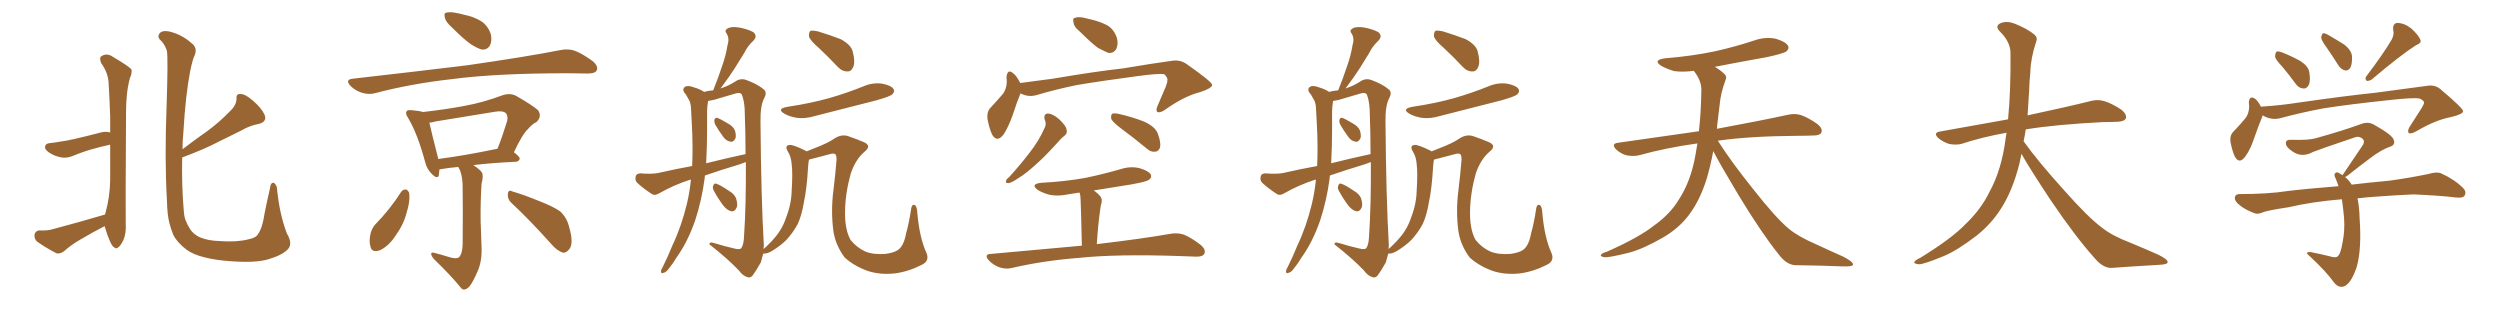 <svg xmlns="http://www.w3.org/2000/svg" xmlns:xlink="http://www.w3.org/1999/xlink" width="1200" height="150"><path fill="#996633" padding="10" d="M50.39 102.98L50.39 102.98Q50.54 102.39 50.68 101.95L50.68 101.95Q52.73 94.63 52.88 86.57L52.88 86.57Q52.88 77.78 52.88 69.43L52.88 69.43Q48.19 70.46 44.68 71.48L44.68 71.48Q40.72 72.51 35.30 74.71L35.30 74.71Q32.23 76.03 29.59 75.59L29.59 75.59Q26.22 75 23.58 73.24L23.58 73.24Q21.24 71.63 21.68 70.17L21.68 70.17Q21.97 68.85 23.88 68.70L23.88 68.70Q26.66 68.41 29.88 67.82L29.88 67.82Q33.11 67.53 48.49 63.57L48.49 63.57Q50.54 62.99 52.88 63.57L52.88 63.57Q52.88 59.62 52.88 55.96L52.88 55.96Q52.59 47.31 52.15 40.14L52.15 40.14Q52.00 35.01 48.49 30.18L48.49 30.18Q47.75 27.83 48.34 27.25L48.34 27.25Q51.12 25.05 54.35 27.39L54.35 27.39Q62.11 31.93 63.13 33.40L63.13 33.40Q63.43 35.16 62.40 37.35L62.40 37.35Q60.50 44.09 60.50 53.91L60.50 53.91Q60.21 102.25 60.35 107.23L60.35 107.23Q60.64 111.77 59.33 114.99L59.33 114.99Q57.86 118.07 56.84 118.65L56.84 118.65Q55.81 119.68 54.93 118.80L54.93 118.80Q53.91 118.36 52.88 116.02L52.88 116.02Q51.42 112.79 50.54 109.57L50.54 109.57Q50.24 108.98 50.24 108.54L50.24 108.54Q44.24 111.62 38.82 114.84L38.82 114.84Q34.42 117.33 30.76 120.56L30.76 120.56Q28.86 122.02 27.10 121.58L27.10 121.58Q21.53 118.65 17.87 116.02L17.87 116.02Q16.41 114.84 16.55 112.65L16.55 112.65Q16.99 110.74 18.90 110.60L18.90 110.60Q22.56 110.74 24.76 110.16L24.76 110.16Q38.53 106.49 50.39 102.98ZM137.99 119.82L137.99 119.82L137.99 119.82Q135.21 122.61 128.61 124.51L128.61 124.51Q122.46 126.27 110.89 125.39L110.89 125.39Q103.71 124.95 98.00 123.49L98.00 123.49Q92.72 122.17 89.50 119.82L89.50 119.82Q85.11 116.46 83.20 112.79L83.20 112.79Q82.18 110.30 81.30 107.08L81.30 107.08Q80.27 102.98 80.13 96.24L80.13 96.24Q78.96 76.32 79.98 50.24L79.98 50.24Q80.71 28.13 80.13 24.46L80.13 24.46Q78.96 20.80 76.61 18.90L76.61 18.90Q75.44 17.29 76.76 15.82L76.76 15.82Q78.08 14.50 81.15 15.09L81.15 15.09Q87.30 16.55 91.85 20.65L91.85 20.65Q94.92 22.85 93.46 26.51L93.46 26.51Q92.58 27.98 91.26 34.28L91.26 34.28Q89.06 45.70 88.04 63.28L88.04 63.28Q87.60 67.53 87.60 71.63L87.60 71.63Q93.75 66.94 99.61 62.84L99.61 62.84Q105.03 58.89 110.30 53.47L110.30 53.47Q113.38 50.68 113.53 47.46L113.53 47.46Q113.23 44.97 115.43 45.12L115.43 45.12Q117.77 45.12 121.44 48.34L121.44 48.34Q125.54 51.86 127.00 55.08L127.00 55.08Q128.32 58.45 124.22 59.47L124.22 59.47Q119.68 60.35 116.02 62.55L116.02 62.55Q110.74 65.19 105.03 67.97L105.03 67.97Q98.44 71.48 87.45 75.59L87.45 75.59Q87.16 88.92 88.18 100.78L88.18 100.78Q88.33 103.42 88.92 105.32L88.92 105.32Q89.79 107.67 91.26 110.01L91.26 110.01Q93.02 112.65 96.09 113.96L96.09 113.96Q99.90 115.58 105.76 115.72L105.76 115.72Q113.67 116.31 119.38 114.84L119.38 114.84Q123.05 114.11 123.93 112.21L123.93 112.21Q125.98 109.42 127.00 102.39L127.00 102.39Q128.47 95.21 129.49 90.82L129.49 90.82Q129.93 87.01 131.69 87.89L131.69 87.89Q133.01 89.21 133.01 90.97L133.01 90.97Q134.18 102.83 137.70 112.06L137.70 112.06Q140.77 117.19 137.99 119.82ZM216.80 13.04L216.80 13.04Q214.01 10.55 213.57 8.64L213.57 8.64Q212.99 6.30 214.01 6.15L214.01 6.15Q215.63 5.57 218.70 6.15L218.70 6.15Q220.61 6.45 222.51 7.03L222.51 7.03Q227.20 7.91 230.86 10.11L230.86 10.11Q234.08 12.16 235.55 16.26L235.55 16.26Q236.28 19.34 235.25 21.68L235.25 21.68Q233.79 24.17 231.01 23.73L231.01 23.73Q228.81 23.00 226.03 21.24L226.03 21.24Q222.66 18.90 216.80 13.04ZM169.19 37.79L169.19 37.79Q198.93 34.42 224.12 31.35L224.12 31.35Q252.69 27.25 269.09 24.02L269.09 24.02Q272.61 23.29 275.83 24.32L275.83 24.32Q279.64 25.78 284.62 29.44L284.62 29.44Q287.40 31.93 286.38 33.84L286.38 33.84Q285.64 35.30 282.13 35.30L282.13 35.30Q277.88 35.30 273.05 35.16L273.05 35.16Q238.33 35.16 217.24 37.94L217.24 37.94Q197.46 40.14 180.18 44.68L180.18 44.68Q177.39 45.56 173.73 44.53L173.73 44.53Q170.51 43.51 168.16 41.16L168.16 41.16Q165.53 38.23 169.19 37.79ZM214.89 123.19L214.89 123.19Q218.85 124.51 220.31 123.49L220.31 123.49Q221.92 121.88 222.07 117.33L222.07 117.33Q222.22 99.17 222.07 91.11L222.07 91.11Q222.22 85.25 220.75 81.59L220.75 81.59Q220.17 80.71 220.02 80.13L220.02 80.13Q215.19 80.57 211.96 81.15L211.96 81.15Q211.52 81.15 210.94 81.30L210.94 81.30Q210.79 82.76 210.64 84.08L210.64 84.08Q210.06 86.28 207.28 83.50L207.28 83.50Q204.79 81.15 203.91 77.20L203.91 77.20Q200.39 64.16 195.85 56.54L195.85 56.54Q194.38 54.35 195.26 53.32L195.26 53.32Q195.56 52.73 197.46 52.88L197.46 52.88Q201.12 53.17 203.03 53.76L203.03 53.76Q213.57 52.59 222.95 50.83L222.95 50.83Q231.88 49.22 241.26 45.70L241.26 45.70Q244.92 44.53 247.71 46.00L247.71 46.00Q255.62 50.54 258.25 52.88L258.25 52.88Q260.30 55.81 257.52 58.59L257.52 58.59Q255.32 59.62 253.42 61.96L253.42 61.96Q250.78 64.31 246.68 73.10L246.68 73.10Q249.46 75.15 249.46 76.17L249.46 76.17Q249.17 77.49 247.71 77.64L247.71 77.64Q235.55 78.22 227.20 79.25L227.20 79.25Q230.27 81.30 231.30 82.76L231.30 82.76Q232.18 84.23 231.15 88.18L231.15 88.18Q230.57 96.97 230.71 106.35L230.71 106.35Q231.01 113.67 231.15 118.51L231.15 118.51Q231.45 125.24 229.25 130.22L229.25 130.22Q227.05 135.35 225.29 137.55L225.29 137.55Q222.95 139.89 221.48 138.43L221.48 138.43Q216.36 132.13 208.45 124.51L208.45 124.51Q206.98 122.90 206.98 121.88L206.98 121.88Q206.98 120.85 208.74 121.44L208.74 121.44Q212.11 122.31 214.89 123.19ZM238.33 71.48L238.33 71.48Q238.62 71.34 238.77 71.48L238.77 71.48Q241.11 65.63 243.46 58.01L243.46 58.01Q243.90 55.66 242.87 54.35L242.87 54.35Q241.41 53.03 237.74 53.61L237.74 53.61Q223.68 55.96 209.03 58.30L209.03 58.30Q207.57 58.74 206.10 58.89L206.10 58.89Q207.13 63.57 210.21 75.59L210.21 75.59Q210.21 75.88 210.35 76.32L210.35 76.32Q222.80 74.71 238.33 71.48ZM192.63 91.99L192.63 91.99Q193.51 90.82 194.97 90.97L194.97 90.97Q195.85 91.26 196.44 92.72L196.44 92.72Q196.88 96.97 195.12 102.25L195.12 102.25Q193.80 107.67 189.70 113.38L189.70 113.38Q186.47 118.21 182.37 120.12L182.37 120.12Q178.42 121.44 177.83 118.36L177.83 118.36Q176.95 115.72 177.98 111.62L177.98 111.62Q178.86 108.98 180.32 107.52L180.32 107.52Q187.21 100.49 192.63 91.99ZM245.65 97.56L245.65 97.56L245.65 97.56Q243.60 95.80 243.75 93.16L243.75 93.16Q244.04 90.82 245.80 91.85L245.80 91.85Q250.49 93.16 258.54 96.39L258.54 96.39Q265.72 99.17 268.95 101.51L268.95 101.51Q272.17 104.59 273.19 108.98L273.19 108.98Q275.54 117.04 273.19 119.68L273.19 119.68Q271.73 121.44 270.26 121.29L270.26 121.29Q267.33 120.41 264.26 116.75L264.26 116.75Q254.15 105.47 245.65 97.56ZM343.21 59.62L343.21 59.62Q342.77 58.45 342.92 57.57L342.92 57.57Q343.21 56.40 344.24 56.54L344.24 56.54Q345.85 57.13 349.51 59.33L349.51 59.33Q351.86 60.64 352.73 62.55L352.73 62.55Q353.47 64.89 353.03 66.36L353.03 66.36Q352.00 68.41 350.54 67.97L350.54 67.97Q348.49 67.68 347.02 65.48L347.02 65.48Q344.97 62.70 343.21 59.62ZM342.63 91.55L342.63 91.55Q341.89 90.23 342.33 89.21L342.33 89.21Q342.77 87.74 343.80 88.18L343.80 88.18Q345.70 88.77 349.80 91.55L349.80 91.55Q352.44 93.02 353.32 95.21L353.32 95.21Q354.20 98.14 353.61 99.61L353.61 99.61Q352.59 101.81 350.83 101.37L350.83 101.37Q348.78 100.78 347.02 98.44L347.02 98.44Q344.53 95.07 342.63 91.55ZM393.16 23.14L393.16 23.14Q388.92 19.48 388.33 17.58L388.33 17.58Q388.18 15.38 389.06 14.79L389.06 14.79Q390.09 14.50 392.72 15.09L392.72 15.09Q398.44 16.85 403.42 18.75L403.42 18.75Q408.40 21.39 409.28 24.61L409.28 24.61Q410.60 29.74 409.57 32.08L409.57 32.08Q408.69 34.28 406.93 34.28L406.93 34.28Q404.30 34.42 402.10 32.08L402.10 32.08Q397.56 27.25 393.16 23.14ZM377.93 51.27L377.93 51.27Q388.92 49.66 398.29 47.02L398.29 47.02Q406.79 44.53 414.40 41.46L414.40 41.46Q418.80 39.55 423.34 40.14L423.34 40.14Q427.88 41.02 428.91 42.77L428.91 42.77Q429.64 43.95 428.32 45.26L428.32 45.26Q427.29 46.29 420.56 48.19L420.56 48.19Q405.47 52.00 391.26 55.66L391.26 55.66Q386.43 57.13 382.32 56.54L382.32 56.54Q378.96 55.96 376.61 54.64L376.61 54.64Q372.51 52.29 377.93 51.27ZM442.38 127.15L442.38 127.15Q436.08 130.37 429.49 131.25L429.49 131.25Q422.46 131.98 416.60 130.08L416.60 130.08Q410.01 127.73 405.47 123.63L405.47 123.63Q401.07 117.77 400.05 111.04L400.05 111.04Q398.73 101.51 400.05 91.26L400.05 91.26Q400.93 84.23 401.51 77.05L401.51 77.05Q401.66 75.15 401.07 74.12L401.07 74.12Q400.34 73.39 398.44 73.97L398.44 73.97Q391.55 75.73 388.33 76.61L388.33 76.61Q388.04 77.78 387.89 79.98L387.89 79.98Q387.30 90.53 385.84 97.27L385.84 97.27Q384.81 103.42 382.91 107.52L382.91 107.52Q380.71 111.62 377.49 115.14L377.49 115.14Q375 117.63 371.34 119.97L371.34 119.97Q368.70 121.73 366.80 121.73L366.80 121.73Q366.36 121.73 366.36 121.73L366.36 121.73Q365.77 124.07 365.19 125.98L365.19 125.98Q362.70 130.37 361.23 132.28L361.23 132.28Q360.06 133.59 358.74 133.01L358.74 133.01Q356.54 132.42 354.64 129.79L354.64 129.79Q349.51 124.37 340.58 117.33L340.58 117.33Q340.28 115.87 343.07 116.75L343.07 116.75Q347.75 118.21 352.29 119.24L352.29 119.24Q355.22 119.97 355.81 119.09L355.81 119.09Q356.98 117.48 357.13 113.53L357.13 113.53Q358.15 98.58 358.01 77.78L358.01 77.78Q356.25 78.37 354.79 78.96L354.79 78.96Q346.44 81.45 338.38 84.23L338.38 84.23Q338.23 84.81 338.23 85.69L338.23 85.69Q336.77 96.39 333.69 105.76L333.69 105.76Q330.03 116.31 324.61 123.78L324.61 123.78Q323.29 126.12 321.39 128.47L321.39 128.47Q319.78 130.81 318.46 130.96L318.46 130.96Q317.14 131.54 317.29 130.08L317.29 130.08Q317.43 129.20 318.02 128.32L318.02 128.32Q320.51 123.34 322.71 117.92L322.71 117.92Q327.10 108.69 329.74 97.71L329.74 97.71Q331.05 92.14 331.64 86.28L331.64 86.28Q331.35 86.13 331.20 86.28L331.20 86.28Q323.44 88.77 316.26 92.87L316.26 92.87Q314.50 93.90 313.18 93.31L313.18 93.31Q308.64 90.38 305.86 87.74L305.86 87.74Q304.69 86.57 305.13 84.67L305.13 84.67Q305.42 83.35 307.32 83.20L307.32 83.20Q312.60 83.64 315.82 83.06L315.82 83.06Q324.17 81.15 332.23 79.69L332.23 79.69Q332.67 70.17 332.08 59.47L332.08 59.47Q331.79 54.93 331.64 51.27L331.64 51.27Q331.35 48.63 330.32 47.31L330.32 47.31Q329.44 45.41 328.42 44.38L328.42 44.38Q327.39 42.63 328.86 41.60L328.86 41.60Q330.32 40.87 332.96 41.89L332.96 41.89Q336.04 42.77 337.94 44.09L337.94 44.09Q340.14 43.51 342.33 43.36L342.33 43.36Q344.82 37.21 346.73 31.35L346.73 31.35Q348.34 26.95 349.22 21.68L349.22 21.68Q350.24 18.46 348.78 16.11L348.78 16.11Q347.61 14.65 349.07 13.77L349.07 13.77Q350.68 12.60 354.64 13.18L354.64 13.18Q358.74 13.92 361.52 15.38L361.52 15.38Q363.87 17.29 361.52 19.63L361.52 19.63Q358.74 22.27 357.28 25.34L357.28 25.34Q354.93 29.00 352.73 32.67L352.73 32.67Q350.24 36.62 345.85 42.48L345.85 42.48Q346.44 42.19 347.02 42.04L347.02 42.04Q349.80 41.16 353.91 38.53L353.91 38.53Q356.25 37.50 358.59 38.53L358.59 38.53Q363.72 40.43 366.80 43.07L366.80 43.07Q368.26 44.53 366.80 47.17L366.80 47.17Q364.89 50.68 365.04 58.74L365.04 58.74Q365.33 95.36 366.65 117.77L366.65 117.77Q366.65 118.51 366.50 119.53L366.50 119.53Q367.09 118.95 367.68 118.51L367.68 118.51Q368.99 117.19 370.46 115.72L370.46 115.72Q375 110.89 376.90 105.62L376.90 105.62Q379.83 98.29 379.98 91.99L379.98 91.99Q380.57 82.91 379.98 78.52L379.98 78.52Q379.69 75.15 378.22 72.80L378.22 72.80Q376.46 70.02 378.81 69.58L378.81 69.58Q380.57 69.29 386.72 72.36L386.72 72.36Q387.01 72.51 387.16 72.66L387.16 72.66Q388.62 72.07 390.82 71.19L390.82 71.19Q397.41 68.70 400.49 66.50L400.49 66.50Q403.86 64.31 407.08 65.33L407.08 65.33Q412.06 67.09 414.40 68.12L414.40 68.12Q418.80 69.87 414.84 72.95L414.84 72.95Q410.74 76.46 408.40 83.20L408.40 83.20Q405.76 92.58 405.62 101.37L405.62 101.37Q405.47 110.16 408.25 115.14L408.25 115.14Q411.18 118.80 415.28 120.70L415.28 120.70Q419.24 122.31 424.95 121.88L424.95 121.88Q429.35 121.29 431.25 119.82L431.25 119.82Q433.89 117.77 434.91 112.06L434.91 112.06Q436.38 106.93 437.40 99.90L437.40 99.90Q437.84 97.85 439.16 98.44L439.16 98.44Q440.19 99.17 440.33 102.39L440.33 102.39Q441.36 113.96 444.58 121.14L444.58 121.14Q446.48 125.24 442.38 127.15ZM338.96 78.37L338.96 78.37L338.96 78.37Q348.93 75.88 357.86 73.97L357.86 73.97Q357.86 63.57 357.42 52.00L357.42 52.00Q357.13 48.05 356.10 45.41L356.10 45.41Q355.37 44.09 352.73 44.97L352.73 44.97Q347.75 46.44 342.77 47.90L342.77 47.90Q340.87 48.34 339.84 48.49L339.84 48.49Q339.84 48.63 339.84 48.78L339.84 48.78Q339.40 51.27 339.40 53.61L339.40 53.61Q339.40 57.71 339.40 62.26L339.40 62.26Q339.40 70.31 338.96 78.37ZM518.41 15.23L518.41 15.23Q515.48 12.89 515.33 10.99L515.33 10.99Q514.75 8.79 515.77 8.64L515.77 8.64Q517.38 7.91 520.17 8.50L520.17 8.50Q522.07 8.94 523.83 9.38L523.83 9.38Q528.22 10.40 531.74 12.30L531.74 12.30Q534.81 14.21 536.13 18.31L536.13 18.31Q536.87 21.09 535.84 23.44L535.84 23.44Q534.52 25.78 531.88 25.34L531.88 25.34Q529.83 24.46 527.05 23.00L527.05 23.00Q523.83 20.65 518.41 15.23ZM489.84 44.82L489.84 44.82Q488.23 48.63 486.04 55.37L486.04 55.37Q484.13 60.79 481.79 64.45L481.79 64.45Q478.56 68.70 476.22 64.60L476.22 64.60Q474.90 61.82 474.02 57.28L474.02 57.28Q473.58 54.05 475.05 52.15L475.05 52.15Q478.71 48.19 481.49 44.97L481.49 44.97Q483.11 42.63 483.25 39.40L483.25 39.40Q483.25 38.09 483.11 37.06L483.11 37.06Q483.54 32.81 486.33 35.16L486.33 35.16Q487.94 36.33 489.70 39.84L489.70 39.84Q497.61 38.82 505.22 37.79L505.22 37.79Q525.88 34.28 539.21 32.81L539.21 32.81Q552.10 30.62 562.65 29.15L562.65 29.15Q566.60 28.56 569.82 30.91L569.82 30.91Q581.69 39.26 581.84 40.72L581.84 40.72Q581.84 42.33 575.98 44.24L575.98 44.24Q568.51 46.14 559.57 52.44L559.57 52.44Q556.93 54.35 555.62 53.76L555.62 53.76Q554.59 53.17 555.62 50.83L555.62 50.83Q557.67 46.00 559.57 41.60L559.57 41.60Q560.45 39.26 560.30 38.67L560.30 38.67Q560.74 37.50 558.84 35.60L558.84 35.60Q556.05 35.16 545.36 36.62L545.36 36.62Q527.78 38.96 516.65 40.87L516.65 40.87Q506.69 42.92 497.31 45.70L497.31 45.70Q493.51 46.73 489.84 44.82ZM501.42 57.28L501.42 57.28Q500.83 54.49 503.17 54.49L503.17 54.49Q505.37 54.64 508.45 57.28L508.45 57.28Q511.82 60.50 511.96 62.26L511.96 62.26Q512.40 64.01 511.08 65.04L511.08 65.04Q509.18 66.50 506.84 69.29L506.84 69.29Q501.27 75.44 496.73 79.39L496.73 79.39Q492.19 83.50 488.96 85.40L488.96 85.40Q485.60 87.74 484.13 87.89L484.13 87.89Q482.37 88.04 482.96 86.57L482.96 86.57Q483.25 85.84 484.57 84.81L484.57 84.81Q490.14 78.66 494.24 73.24L494.24 73.24Q498.63 67.68 501.42 61.38L501.42 61.38Q502.44 59.47 501.42 57.28ZM537.74 61.38L537.74 61.38Q533.94 58.45 533.35 56.98L533.35 56.98Q533.20 55.22 533.79 54.64L533.79 54.64Q534.67 54.20 536.87 54.64L536.87 54.64Q543.31 56.10 549.02 58.30L549.02 58.30Q554.88 60.94 555.91 64.60L555.91 64.60Q557.37 68.70 556.79 70.90L556.79 70.90Q556.05 72.66 554.59 72.80L554.59 72.80Q552.39 73.10 550.49 71.34L550.49 71.34Q543.90 65.92 537.74 61.38ZM519.29 117.92L519.29 117.92L519.29 117.92Q518.85 98.58 518.70 96.24L518.70 96.24Q518.70 94.04 518.26 92.72L518.26 92.72Q518.12 92.58 518.12 92.43L518.12 92.43Q515.33 92.87 512.55 93.31L512.55 93.31Q507.71 94.34 503.61 93.46L503.61 93.46Q500.39 92.58 498.05 91.11L498.05 91.11Q494.38 88.33 499.80 87.74L499.80 87.74Q511.08 87.16 520.90 85.40L520.90 85.40Q529.98 83.50 538.04 81.15L538.04 81.15Q542.58 79.69 546.97 80.71L546.97 80.71Q551.37 82.03 552.39 83.79L552.39 83.79Q552.98 85.25 551.51 86.28L551.51 86.28Q550.49 87.16 543.31 88.48L543.31 88.48Q533.94 89.94 525 91.41L525 91.41Q526.76 92.58 528.22 94.34L528.22 94.34Q529.39 95.95 528.37 98.73L528.37 98.73Q528.22 99.76 528.08 100.78L528.08 100.78Q527.05 107.96 526.46 117.19L526.46 117.19Q548.58 114.55 561.91 112.21L561.91 112.21Q565.28 111.62 568.36 112.65L568.36 112.65Q571.88 114.11 576.42 117.63L576.42 117.63Q579.05 119.97 578.03 121.88L578.03 121.88Q577.15 123.34 573.93 123.19L573.93 123.19Q570.26 123.05 566.16 122.90L566.16 122.90Q536.13 121.88 517.97 123.78L517.97 123.78Q500.83 125.10 485.74 128.61L485.74 128.61Q482.96 129.35 479.74 128.32L479.74 128.32Q476.81 127.29 474.61 124.95L474.61 124.95Q472.12 122.02 475.63 121.88L475.63 121.88Q498.93 119.82 519.29 117.92ZM643.21 59.62L643.21 59.62Q642.77 58.45 642.92 57.57L642.92 57.57Q643.21 56.40 644.24 56.54L644.24 56.54Q645.85 57.13 649.51 59.33L649.51 59.33Q651.86 60.64 652.73 62.55L652.73 62.55Q653.47 64.89 653.03 66.36L653.03 66.36Q652.00 68.41 650.54 67.97L650.54 67.97Q648.49 67.68 647.02 65.48L647.02 65.48Q644.97 62.70 643.21 59.62ZM642.63 91.55L642.63 91.55Q641.89 90.23 642.33 89.21L642.33 89.21Q642.77 87.74 643.80 88.18L643.80 88.18Q645.70 88.77 649.80 91.55L649.80 91.55Q652.44 93.02 653.32 95.21L653.32 95.21Q654.20 98.14 653.61 99.61L653.61 99.61Q652.59 101.81 650.83 101.37L650.83 101.37Q648.78 100.78 647.02 98.44L647.02 98.44Q644.53 95.07 642.63 91.55ZM693.16 23.14L693.16 23.14Q688.92 19.48 688.33 17.58L688.33 17.58Q688.18 15.38 689.06 14.79L689.06 14.79Q690.09 14.50 692.72 15.09L692.72 15.09Q698.44 16.85 703.42 18.75L703.42 18.75Q708.40 21.39 709.28 24.61L709.28 24.61Q710.60 29.74 709.57 32.08L709.57 32.08Q708.69 34.28 706.93 34.28L706.93 34.28Q704.30 34.42 702.10 32.08L702.10 32.08Q697.56 27.25 693.16 23.14ZM677.93 51.27L677.93 51.27Q688.92 49.66 698.29 47.02L698.29 47.02Q706.79 44.53 714.40 41.46L714.40 41.46Q718.80 39.55 723.34 40.14L723.34 40.14Q727.88 41.02 728.91 42.77L728.91 42.77Q729.64 43.95 728.32 45.26L728.32 45.26Q727.29 46.29 720.56 48.19L720.56 48.19Q705.47 52.00 691.26 55.66L691.26 55.66Q686.43 57.13 682.32 56.54L682.32 56.54Q678.96 55.96 676.61 54.64L676.61 54.64Q672.51 52.29 677.93 51.27ZM742.38 127.15L742.38 127.15Q736.08 130.37 729.49 131.25L729.49 131.25Q722.46 131.98 716.60 130.08L716.60 130.08Q710.01 127.73 705.47 123.63L705.47 123.63Q701.07 117.77 700.05 111.04L700.05 111.04Q698.73 101.51 700.05 91.26L700.05 91.26Q700.93 84.23 701.51 77.05L701.51 77.05Q701.66 75.15 701.07 74.12L701.07 74.12Q700.34 73.39 698.44 73.97L698.44 73.97Q691.55 75.73 688.33 76.61L688.33 76.61Q688.04 77.78 687.89 79.98L687.89 79.98Q687.30 90.53 685.84 97.27L685.84 97.27Q684.81 103.42 682.91 107.52L682.91 107.52Q680.71 111.62 677.49 115.14L677.49 115.14Q675 117.63 671.34 119.97L671.34 119.97Q668.70 121.73 666.80 121.73L666.80 121.73Q666.36 121.73 666.36 121.73L666.36 121.73Q665.77 124.07 665.19 125.98L665.19 125.98Q662.70 130.37 661.23 132.28L661.23 132.28Q660.06 133.59 658.74 133.01L658.74 133.01Q656.54 132.42 654.64 129.79L654.64 129.79Q649.51 124.37 640.58 117.33L640.58 117.33Q640.28 115.87 643.07 116.75L643.07 116.75Q647.75 118.21 652.29 119.24L652.29 119.24Q655.22 119.97 655.81 119.09L655.81 119.09Q656.98 117.48 657.13 113.53L657.13 113.53Q658.15 98.58 658.01 77.78L658.01 77.78Q656.25 78.37 654.79 78.96L654.79 78.96Q646.44 81.45 638.38 84.23L638.38 84.23Q638.23 84.81 638.23 85.69L638.23 85.69Q636.77 96.39 633.69 105.76L633.69 105.76Q630.03 116.31 624.61 123.78L624.61 123.78Q623.29 126.12 621.39 128.47L621.39 128.47Q619.78 130.81 618.46 130.96L618.46 130.96Q617.14 131.54 617.29 130.08L617.29 130.08Q617.43 129.20 618.02 128.32L618.02 128.32Q620.51 123.34 622.71 117.92L622.71 117.92Q627.10 108.69 629.74 97.71L629.74 97.71Q631.05 92.14 631.64 86.28L631.64 86.28Q631.35 86.13 631.20 86.28L631.20 86.28Q623.44 88.77 616.26 92.87L616.26 92.87Q614.50 93.90 613.18 93.31L613.18 93.31Q608.64 90.38 605.86 87.74L605.86 87.74Q604.69 86.57 605.13 84.67L605.13 84.67Q605.42 83.35 607.32 83.20L607.32 83.20Q612.60 83.64 615.82 83.06L615.82 83.06Q624.17 81.15 632.23 79.69L632.23 79.69Q632.67 70.17 632.08 59.47L632.08 59.47Q631.79 54.93 631.64 51.27L631.64 51.27Q631.35 48.63 630.32 47.31L630.32 47.31Q629.44 45.41 628.42 44.38L628.42 44.38Q627.39 42.63 628.86 41.60L628.86 41.60Q630.32 40.87 632.96 41.89L632.96 41.89Q636.04 42.77 637.94 44.09L637.94 44.09Q640.14 43.51 642.33 43.36L642.33 43.36Q644.82 37.21 646.73 31.35L646.73 31.35Q648.34 26.95 649.22 21.68L649.22 21.68Q650.24 18.46 648.78 16.11L648.78 16.11Q647.61 14.65 649.07 13.77L649.07 13.77Q650.68 12.60 654.64 13.18L654.64 13.18Q658.74 13.92 661.52 15.38L661.52 15.38Q663.87 17.29 661.52 19.63L661.52 19.63Q658.74 22.27 657.28 25.34L657.28 25.34Q654.93 29.00 652.73 32.67L652.73 32.67Q650.24 36.62 645.85 42.48L645.85 42.48Q646.44 42.19 647.02 42.04L647.02 42.04Q649.80 41.16 653.91 38.53L653.91 38.53Q656.25 37.50 658.59 38.53L658.59 38.53Q663.72 40.43 666.80 43.07L666.80 43.07Q668.26 44.53 666.80 47.17L666.80 47.17Q664.89 50.68 665.04 58.74L665.04 58.74Q665.33 95.36 666.65 117.77L666.65 117.77Q666.65 118.51 666.50 119.53L666.50 119.53Q667.09 118.95 667.68 118.51L667.68 118.51Q668.99 117.19 670.46 115.72L670.46 115.72Q675 110.89 676.90 105.62L676.90 105.62Q679.83 98.29 679.98 91.99L679.98 91.99Q680.57 82.91 679.98 78.52L679.98 78.52Q679.69 75.15 678.22 72.80L678.22 72.80Q676.46 70.02 678.81 69.58L678.81 69.58Q680.57 69.29 686.72 72.36L686.72 72.36Q687.01 72.51 687.16 72.66L687.16 72.66Q688.62 72.07 690.82 71.19L690.82 71.19Q697.41 68.70 700.49 66.50L700.49 66.50Q703.86 64.31 707.08 65.33L707.08 65.33Q712.06 67.09 714.40 68.12L714.40 68.12Q718.80 69.87 714.84 72.95L714.84 72.95Q710.74 76.46 708.40 83.20L708.40 83.20Q705.76 92.58 705.62 101.37L705.62 101.37Q705.47 110.16 708.25 115.14L708.25 115.14Q711.18 118.80 715.28 120.70L715.28 120.70Q719.24 122.31 724.95 121.88L724.95 121.88Q729.35 121.29 731.25 119.82L731.25 119.82Q733.89 117.77 734.91 112.06L734.91 112.06Q736.38 106.93 737.40 99.90L737.40 99.90Q737.84 97.85 739.16 98.44L739.16 98.44Q740.19 99.17 740.33 102.39L740.33 102.39Q741.36 113.96 744.58 121.14L744.58 121.14Q746.48 125.24 742.38 127.15ZM638.96 78.37L638.96 78.37L638.96 78.37Q648.93 75.88 657.86 73.97L657.86 73.97Q657.86 63.57 657.42 52.00L657.42 52.00Q657.13 48.05 656.10 45.41L656.10 45.41Q655.37 44.09 652.73 44.97L652.73 44.97Q647.75 46.44 642.77 47.90L642.77 47.90Q640.87 48.34 639.84 48.49L639.84 48.49Q639.84 48.63 639.84 48.78L639.84 48.78Q639.40 51.27 639.40 53.61L639.40 53.61Q639.40 57.71 639.40 62.26L639.40 62.26Q639.40 70.31 638.96 78.37ZM822.36 72.51L822.36 72.51L822.36 72.51Q821.19 78.96 819.29 85.55L819.29 85.55Q815.92 96.39 810.50 103.42L810.50 103.42Q805.81 109.57 798.34 113.96L798.34 113.96Q788.67 119.53 781.93 121.29L781.93 121.29Q772.56 123.63 770.21 123.49L770.21 123.49Q767.72 123.05 768.60 122.17L768.60 122.17Q769.04 121.44 771.24 120.85L771.24 120.85Q786.77 113.96 793.95 108.25L793.95 108.25Q801.56 102.83 805.66 96.09L805.66 96.09Q811.67 87.01 813.87 74.12L813.87 74.12Q814.31 71.48 814.75 68.85L814.75 68.85Q799.80 70.90 786.62 74.56L786.62 74.56Q783.98 75.15 780.76 74.56L780.76 74.56Q777.98 73.83 775.63 71.63L775.63 71.63Q773.29 68.99 776.51 68.55L776.51 68.55Q797.31 65.63 815.48 62.99L815.48 62.99Q816.50 54.05 816.65 43.07L816.65 43.07Q816.65 38.53 812.99 33.98L812.99 33.98Q808.01 34.72 803.61 34.13L803.61 34.13Q800.10 33.11 797.46 31.64L797.46 31.64Q793.07 28.86 799.22 27.98L799.22 27.98Q812.11 26.95 823.24 24.61L823.24 24.61Q833.06 22.41 842.29 19.34L842.29 19.34Q847.41 17.58 852.39 18.60L852.39 18.60Q857.23 20.07 858.25 21.97L858.25 21.97Q858.98 23.29 857.52 24.61L857.52 24.61Q856.35 25.63 848.29 27.39L848.29 27.39Q835.11 29.74 823.10 32.08L823.10 32.08Q825.88 33.69 827.64 35.45L827.64 35.45Q829.10 36.62 828.22 38.53L828.22 38.53Q825.88 44.82 825.44 50.24L825.44 50.24Q825 53.61 824.56 57.57L824.56 57.57Q824.27 59.62 824.12 61.82L824.12 61.82Q845.51 57.86 858.25 55.08L858.25 55.08Q861.62 54.35 864.40 55.22L864.40 55.22Q867.92 56.40 872.46 59.62L872.46 59.62Q875.10 61.82 874.22 63.72L874.22 63.72Q873.49 65.04 870.41 65.04L870.41 65.04Q866.89 65.19 862.94 65.19L862.94 65.19Q840.09 65.33 824.56 67.53L824.56 67.53Q830.86 77.49 841.55 90.82L841.55 90.82Q852.39 104.59 858.69 109.86L858.69 109.86Q863.38 113.67 871.88 117.33L871.88 117.33Q878.47 120.41 884.77 123.19L884.77 123.19Q889.60 125.68 889.45 127.00L889.45 127.00Q889.31 128.03 884.77 127.88L884.77 127.88Q874.07 127.44 861.62 127.29L861.62 127.29Q857.37 127.00 853.71 122.02L853.71 122.02Q845.36 111.62 834.38 93.46L834.38 93.46Q825.59 78.81 822.36 72.51ZM970.31 73.83L970.31 73.83L970.31 73.83Q969.73 76.32 969.29 78.66L969.29 78.66Q966.06 91.41 960.64 99.90L960.64 99.90Q955.96 107.37 948.78 113.09L948.78 113.09Q939.26 120.41 932.67 123.05L932.67 123.05Q923.44 126.86 921.09 126.86L921.09 126.86Q918.16 126.56 919.04 125.54L919.04 125.54Q919.48 124.80 921.68 123.78L921.68 123.78Q936.77 114.55 943.51 107.52L943.51 107.52Q950.83 100.49 954.79 92.43L954.79 92.43Q960.79 81.59 962.70 66.50L962.70 66.50Q962.99 65.04 963.13 63.72L963.13 63.72Q951.56 65.77 941.75 68.99L941.75 68.99Q939.26 69.73 935.74 69.14L935.74 69.14Q932.81 68.26 930.47 66.36L930.47 66.36Q927.69 63.72 931.20 63.13L931.20 63.13Q948.49 60.06 963.87 57.28L963.87 57.28Q965.19 43.65 965.04 25.49L965.04 25.49Q965.04 20.21 960.06 15.23L960.06 15.23Q957.13 12.30 960.64 10.99L960.64 10.99Q963.57 9.96 967.24 11.43L967.24 11.43Q973.39 13.92 976.61 16.70L976.61 16.70Q978.22 18.16 977.34 20.07L977.34 20.07Q974.71 27.98 974.56 34.72L974.56 34.72Q974.12 38.82 973.97 43.80L973.97 43.80Q973.68 49.51 973.24 55.37L973.24 55.37Q992.43 51.27 1003.56 48.49L1003.56 48.49Q1006.79 47.61 1009.86 48.49L1009.86 48.49Q1013.53 49.51 1018.36 52.73L1018.36 52.73Q1021.00 54.93 1020.41 56.84L1020.41 56.84Q1019.68 58.30 1016.46 58.45L1016.46 58.45Q1013.23 58.59 1009.72 58.59L1009.72 58.59Q986.57 59.77 972.36 62.11L972.36 62.11Q971.92 65.04 971.34 67.82L971.34 67.82Q978.22 77.49 991.11 91.70L991.11 91.70Q1002.54 104.59 1009.13 109.42L1009.13 109.42Q1013.96 113.23 1022.46 116.46L1022.46 116.46Q1029.49 119.38 1035.79 122.17L1035.79 122.17Q1040.63 124.51 1040.48 125.83L1040.48 125.83Q1040.48 127.00 1035.94 127.15L1035.94 127.15Q1025.39 127.73 1013.38 128.61L1013.38 128.61Q1009.28 128.61 1005.18 123.63L1005.18 123.63Q996.24 113.67 984.23 95.95L984.23 95.95Q973.39 79.54 970.31 73.83ZM1095.56 32.08L1095.56 32.08Q1092.19 28.56 1092.04 27.10L1092.04 27.10Q1092.19 25.20 1092.77 24.76L1092.77 24.76Q1093.65 24.46 1095.85 25.34L1095.85 25.34Q1100.24 27.10 1104.20 29.30L1104.20 29.30Q1108.01 31.79 1108.45 34.57L1108.45 34.57Q1109.18 38.96 1108.15 40.87L1108.15 40.87Q1107.13 42.63 1105.66 42.48L1105.66 42.48Q1103.32 42.33 1101.86 40.14L1101.86 40.14Q1098.63 35.74 1095.56 32.08ZM1148.00 19.04L1148.00 19.04Q1149.32 16.55 1148.73 14.36L1148.73 14.36Q1148.44 11.13 1150.78 10.99L1150.78 10.99Q1154.30 11.13 1157.52 13.77L1157.52 13.77Q1160.74 16.70 1161.77 19.04L1161.77 19.04Q1162.50 20.65 1159.72 21.68L1159.72 21.68Q1152.54 26.22 1138.33 38.23L1138.33 38.23Q1137.01 38.96 1135.99 38.82L1135.99 38.82Q1134.96 37.65 1135.84 36.62L1135.84 36.62Q1144.04 25.78 1148.00 19.04ZM1116.80 22.85L1116.80 22.85Q1114.31 19.48 1114.16 18.02L1114.16 18.02Q1114.45 16.41 1115.04 15.97L1115.04 15.97Q1115.92 15.82 1117.68 16.85L1117.68 16.85Q1121.78 19.19 1125.44 21.53L1125.44 21.53Q1128.81 24.32 1128.96 27.10L1128.96 27.10Q1129.10 30.91 1128.08 32.67L1128.08 32.67Q1127.05 33.98 1125.73 33.84L1125.73 33.84Q1123.83 33.40 1122.51 31.49L1122.51 31.49Q1119.58 26.81 1116.80 22.85ZM1086.04 55.37L1086.04 55.37Q1085.89 55.81 1085.74 56.40L1085.74 56.40Q1084.13 60.21 1081.93 66.50L1081.93 66.50Q1080.18 71.78 1077.83 75L1077.83 75Q1074.90 79.10 1072.71 75.15L1072.71 75.15Q1071.53 72.66 1070.65 68.26L1070.65 68.26Q1070.21 65.33 1071.68 63.57L1071.68 63.57Q1075.34 59.77 1077.98 56.54L1077.98 56.54Q1079.44 54.49 1079.59 51.42L1079.59 51.42Q1079.59 50.24 1079.44 49.22L1079.44 49.22Q1079.74 45.56 1082.52 47.46L1082.52 47.46Q1083.84 48.49 1085.30 51.27L1085.30 51.27Q1085.74 51.12 1086.33 51.12L1086.33 51.12Q1094.97 50.54 1103.47 49.22L1103.47 49.22Q1125.88 46.00 1140.09 44.53L1140.09 44.53Q1154.15 42.63 1165.28 41.16L1165.28 41.16Q1169.09 40.58 1171.88 43.21L1171.88 43.21Q1182.13 51.86 1182.28 53.32L1182.28 53.32Q1182.42 54.79 1176.27 56.25L1176.27 56.25Q1169.09 57.57 1159.86 62.99L1159.86 62.99Q1157.23 64.45 1156.20 63.87L1156.20 63.87Q1155.47 62.99 1156.49 61.08L1156.49 61.08Q1159.42 56.54 1162.21 52.15L1162.21 52.15Q1163.53 49.95 1163.53 49.37L1163.53 49.37Q1163.67 48.34 1161.47 47.31L1161.47 47.31Q1158.40 46.73 1146.83 48.05L1146.83 48.05Q1127.34 50.10 1115.33 52.00L1115.33 52.00Q1104.35 54.05 1094.09 56.84L1094.09 56.84Q1089.99 57.71 1086.04 55.37ZM1131.59 95.21L1131.59 95.21L1131.59 95.21Q1132.47 99.02 1132.62 104.88L1132.62 104.88Q1133.64 119.38 1131.30 127.88L1131.30 127.88Q1128.81 135.50 1125.59 137.26L1125.59 137.26Q1122.95 138.57 1120.61 135.94L1120.61 135.94Q1116.50 130.22 1108.89 123.19L1108.89 123.19Q1106.84 121.44 1107.42 121.29L1107.42 121.29Q1108.30 120.70 1109.77 121.14L1109.77 121.14Q1114.31 122.02 1118.41 123.05L1118.41 123.05Q1121.04 123.93 1122.07 123.05L1122.07 123.05Q1123.54 121.88 1124.41 116.46L1124.41 116.46Q1125.59 110.89 1125.15 104.59L1125.15 104.59Q1124.71 99.76 1124.12 95.65L1124.12 95.65Q1109.77 96.83 1098.63 99.46L1098.63 99.46Q1088.82 100.93 1086.47 101.81L1086.47 101.81Q1083.98 102.98 1082.23 102.39L1082.23 102.39Q1077.69 100.63 1075.34 98.73L1075.34 98.73Q1072.56 96.68 1072.71 94.78L1072.71 94.78Q1073.00 93.16 1074.90 93.16L1074.90 93.16Q1088.67 93.16 1098.05 91.70L1098.05 91.70Q1106.25 90.67 1122.51 89.36L1122.51 89.36Q1121.78 87.30 1121.19 85.84L1121.19 85.84Q1120.17 83.94 1120.75 83.35L1120.75 83.35Q1121.48 82.18 1122.95 83.20L1122.95 83.20Q1123.54 83.50 1124.41 84.08L1124.41 84.08Q1124.56 83.79 1124.71 83.64L1124.71 83.64Q1129.98 75.88 1134.38 69.29L1134.38 69.29Q1135.25 67.24 1133.50 66.21L1133.50 66.21Q1131.88 65.19 1129.98 66.06L1129.98 66.06Q1113.43 71.63 1110.21 72.95L1110.21 72.95Q1105.37 75.59 1101.27 73.24L1101.27 73.24Q1098.49 71.63 1097.46 69.87L1097.46 69.87Q1096.44 66.94 1099.66 67.09L1099.66 67.09Q1108.01 67.38 1111.52 66.36L1111.52 66.36Q1124.71 62.70 1133.50 59.47L1133.50 59.47Q1136.72 58.30 1139.36 59.77L1139.36 59.77Q1148.58 64.89 1149.02 67.24L1149.02 67.24Q1149.90 69.58 1147.12 70.46L1147.12 70.46Q1143.16 71.78 1137.74 75.88L1137.74 75.88Q1131.88 80.27 1126.90 84.23L1126.90 84.23Q1126.17 84.81 1125.59 84.96L1125.59 84.96Q1127.49 86.43 1128.81 88.62L1128.81 88.62Q1135.99 87.74 1146.97 86.72L1146.97 86.72Q1156.49 85.40 1165.72 83.50L1165.72 83.50Q1169.53 82.32 1171.73 83.20L1171.73 83.20Q1178.17 86.13 1182.28 90.23L1182.28 90.23Q1184.03 91.99 1183.01 93.90L1183.01 93.90Q1182.13 95.21 1178.61 94.78L1178.61 94.78Q1171.73 93.90 1158.54 93.31L1158.54 93.31Q1148.88 93.75 1141.26 94.34L1141.26 94.34Q1136.43 94.63 1131.59 95.21Z"/></svg>